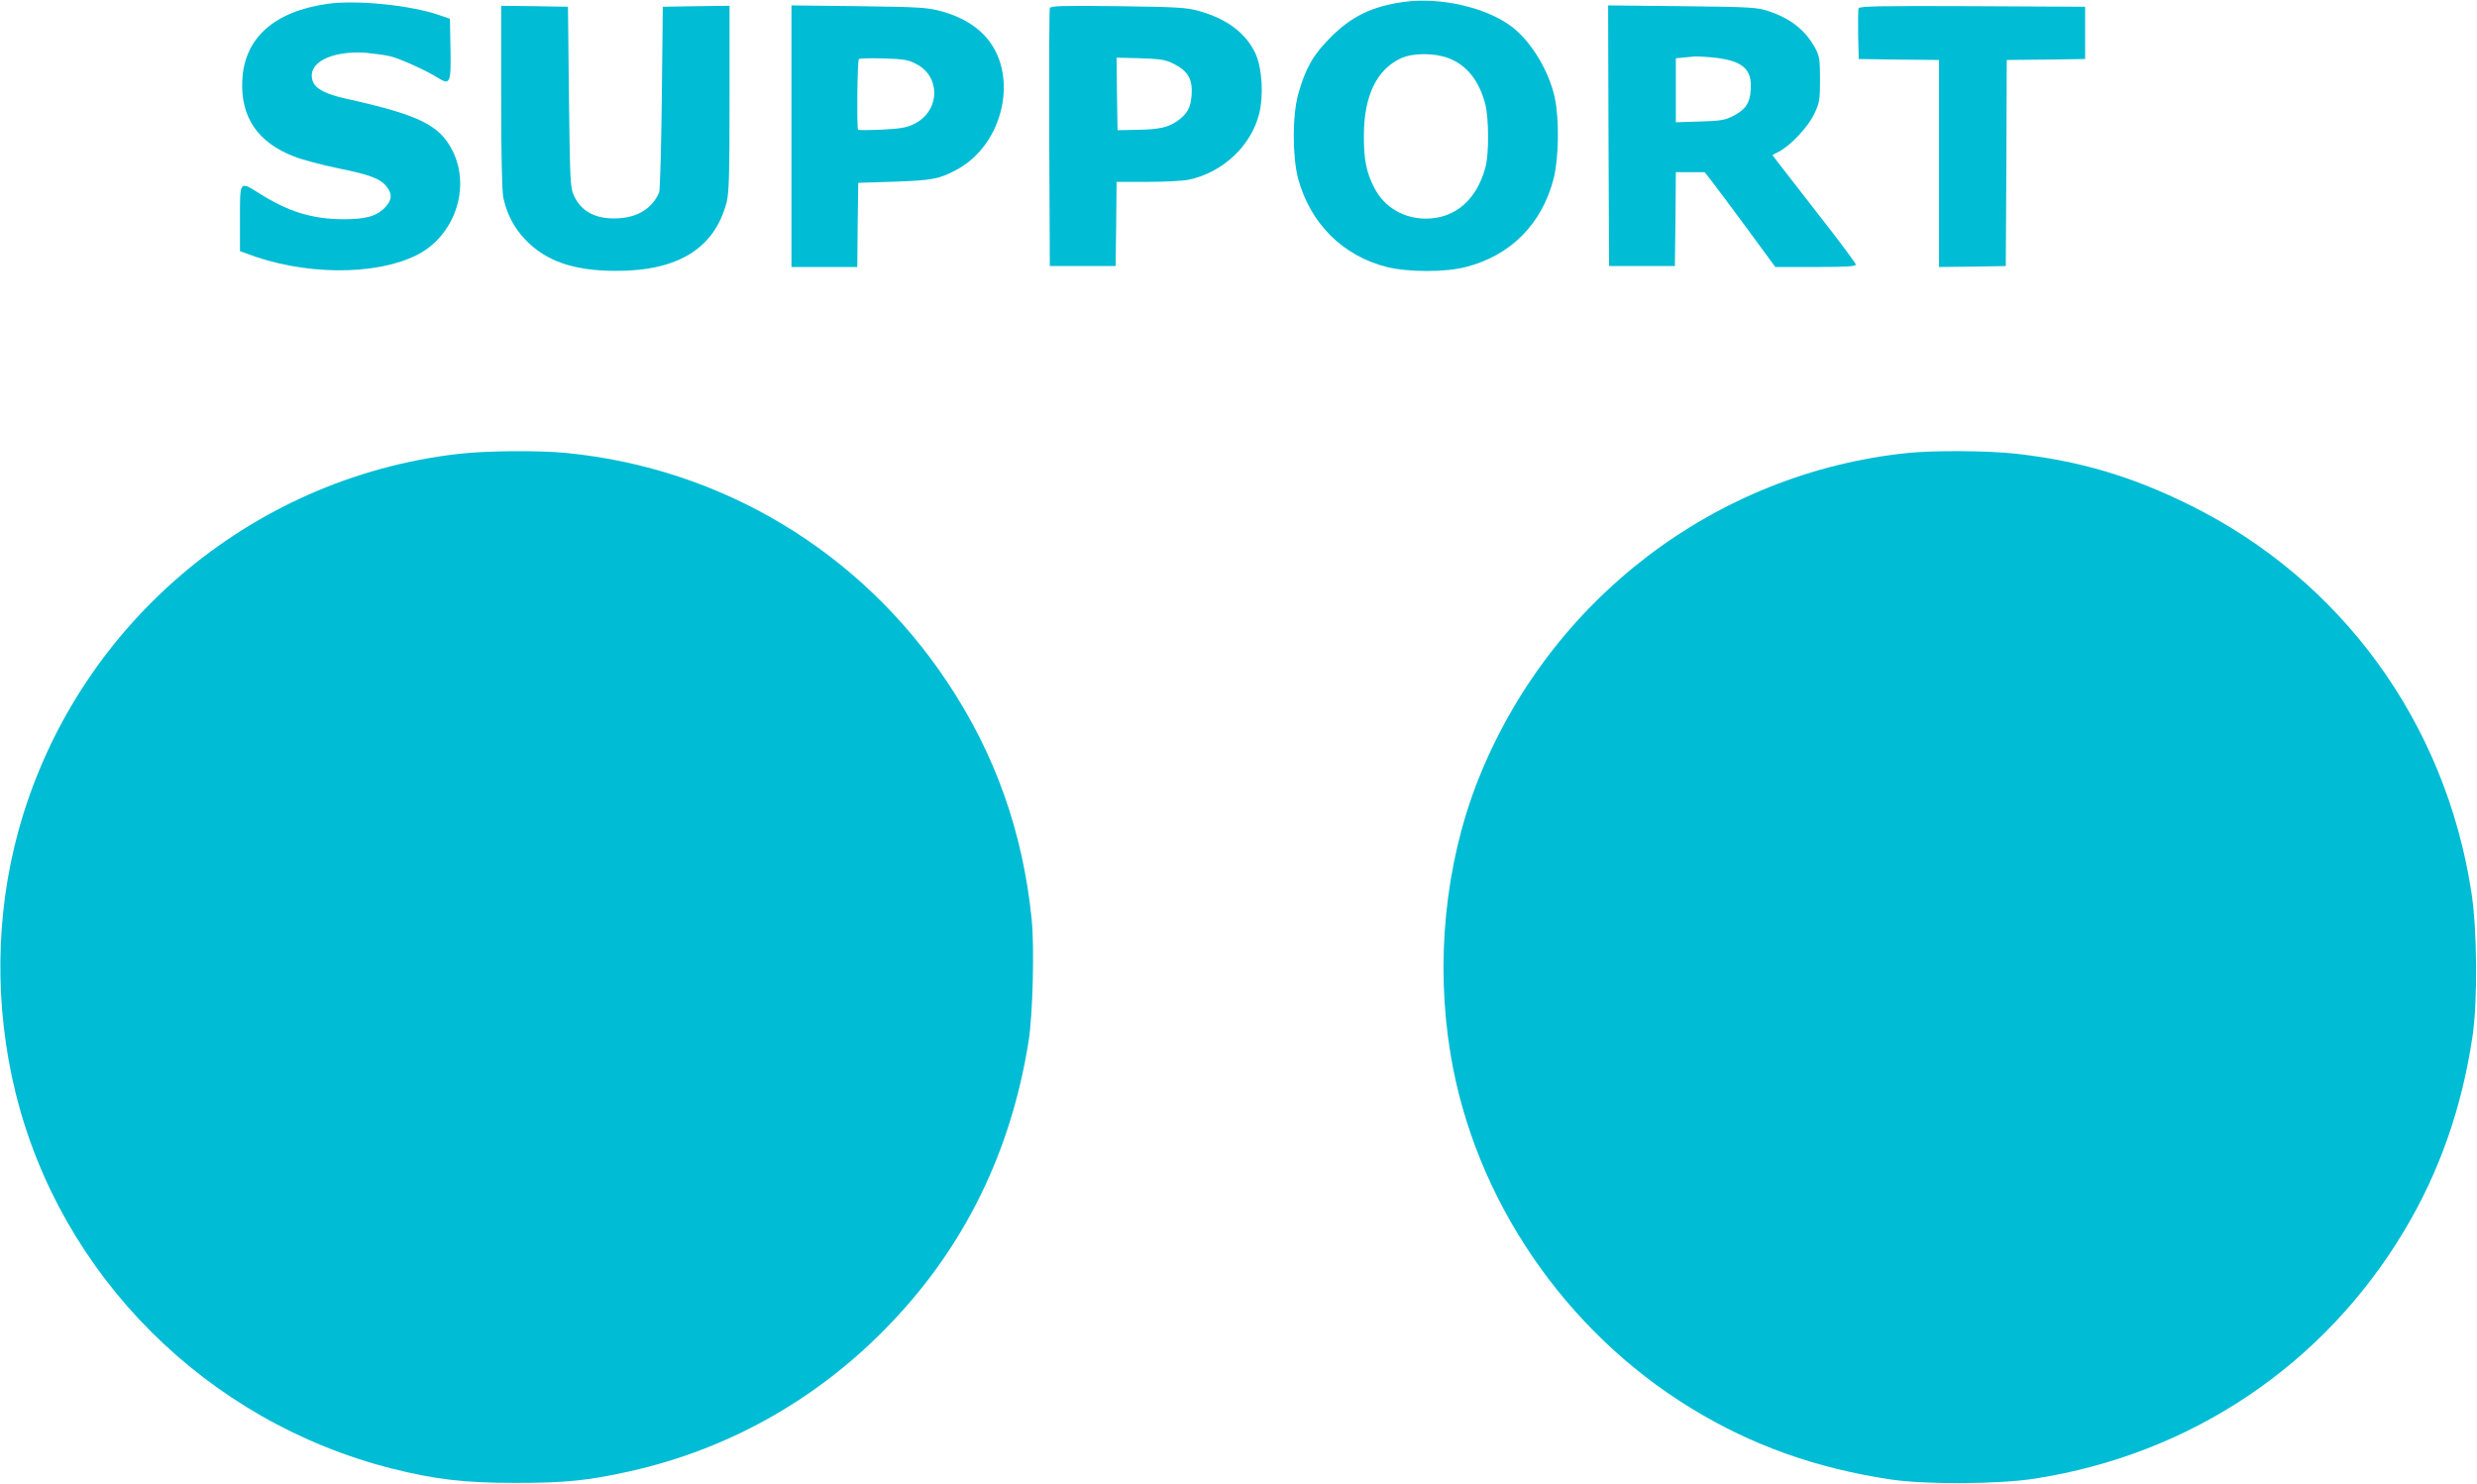 <?xml version="1.0" standalone="no"?>
<!DOCTYPE svg PUBLIC "-//W3C//DTD SVG 20010904//EN"
 "http://www.w3.org/TR/2001/REC-SVG-20010904/DTD/svg10.dtd">
<svg version="1.0" xmlns="http://www.w3.org/2000/svg"
 width="1280pt" height="767pt" viewBox="0 0 1280 767"
 preserveAspectRatio="xMidYMid meet">
<g transform="translate(0,767) scale(0.1,-0.1)"
fill="#00bcd4" stroke="none">
<path d="M7254 7660 c-164 -23 -270 -74 -379 -184 -90 -90 -129 -160 -166
-291 -31 -111 -31 -323 -1 -438 63 -232 231 -400 459 -457 109 -27 300 -28
407 0 233 59 395 223 455 459 26 105 29 302 6 413 -29 139 -123 295 -223 370
-131 100 -370 154 -558 128z m230 -290 c95 -36 159 -116 191 -237 19 -72 20
-260 1 -328 -45 -168 -157 -265 -308 -265 -114 0 -214 59 -265 157 -42 80 -56
148 -55 273 0 205 67 342 192 399 62 28 170 28 244 1z"/>
<path d="M1692 7650 c-276 -39 -431 -178 -440 -397 -9 -189 81 -320 268 -392
41 -16 144 -44 229 -61 165 -34 217 -53 250 -96 30 -38 26 -71 -12 -109 -44
-44 -101 -59 -222 -58 -155 2 -277 40 -424 133 -104 65 -101 68 -101 -129 l0
-169 28 -10 c295 -115 668 -119 886 -10 195 98 280 347 185 538 -68 135 -174
186 -551 270 -105 23 -158 51 -172 91 -32 93 94 159 276 146 42 -4 98 -11 125
-18 50 -12 181 -71 244 -110 65 -41 70 -31 67 147 l-3 157 -55 19 c-152 52
-427 79 -578 58z"/>
<path d="M2590 7171 c0 -312 4 -488 11 -523 19 -86 55 -155 114 -217 106 -111
251 -161 470 -161 320 0 508 117 570 355 12 49 15 140 15 537 l0 478 -172 -2
-173 -3 -5 -470 c-3 -258 -9 -479 -14 -490 -36 -81 -106 -126 -206 -133 -118
-8 -198 33 -236 121 -17 38 -19 83 -24 507 l-5 465 -172 3 -173 2 0 -469z"/>
<path d="M4090 6966 l0 -676 170 0 170 0 2 218 3 217 185 6 c197 7 232 13 322
61 248 132 327 498 148 692 -55 59 -129 101 -226 128 -72 19 -111 22 -426 26
l-348 4 0 -676z m645 373 c129 -66 122 -245 -12 -310 -39 -19 -70 -24 -166
-29 -65 -3 -121 -3 -123 -1 -7 8 -4 357 4 365 4 5 61 6 128 4 105 -3 128 -7
169 -29z"/>
<path d="M5425 7628 c-3 -7 -4 -310 -3 -673 l3 -660 170 0 170 0 3 218 2 217
160 0 c87 0 183 5 212 11 175 37 321 172 364 338 25 98 16 238 -18 314 -50
106 -146 179 -292 220 -63 18 -110 21 -418 25 -286 3 -349 2 -353 -10z m640
-288 c73 -36 98 -79 93 -157 -4 -70 -23 -103 -78 -141 -47 -31 -91 -41 -205
-43 l-100 -2 -3 188 -2 187 122 -3 c107 -4 130 -7 173 -29z"/>
<path d="M8312 6968 l3 -673 170 0 170 0 3 243 2 242 75 0 74 0 33 -42 c19
-24 101 -134 183 -245 l149 -203 208 0 c160 0 208 3 208 13 0 6 -88 125 -196
262 -107 138 -204 262 -215 277 l-20 27 33 17 c61 31 154 131 184 197 27 57
29 72 29 177 0 101 -3 120 -23 158 -51 95 -127 156 -245 195 -57 19 -90 21
-445 25 l-382 4 2 -674z m558 403 c138 -18 184 -60 177 -164 -4 -70 -26 -103
-92 -137 -41 -21 -65 -25 -171 -28 l-124 -4 0 165 0 166 33 3 c17 2 47 4 64 6
18 1 69 -2 113 -7z"/>
<path d="M9604 7627 c-2 -7 -3 -69 -2 -138 l3 -124 208 -3 207 -2 0 -535 0
-535 173 2 172 3 3 532 2 533 203 2 202 3 0 135 0 135 -583 3 c-474 2 -584 0
-588 -11z"/>
<path d="M2368 5324 c-1081 -124 -1985 -899 -2273 -1949 -119 -434 -124 -906
-15 -1351 233 -948 987 -1701 1945 -1944 224 -56 372 -74 640 -74 257 0 375
12 590 60 516 115 981 379 1350 767 382 400 620 888 710 1454 22 134 31 490
16 634 -46 451 -189 854 -436 1224 -449 675 -1164 1105 -1969 1184 -144 14
-412 12 -558 -5z"/>
<path d="M9860 5329 c-996 -102 -1855 -758 -2225 -1698 -168 -430 -218 -935
-139 -1411 124 -745 587 -1426 1241 -1827 317 -194 649 -312 1038 -370 182
-26 553 -24 740 5 808 126 1494 587 1910 1283 182 305 297 634 352 1004 27
183 24 552 -6 744 -135 877 -671 1614 -1456 2001 -303 150 -570 228 -897 265
-143 16 -420 18 -558 4z"/>
</g>
</svg>
